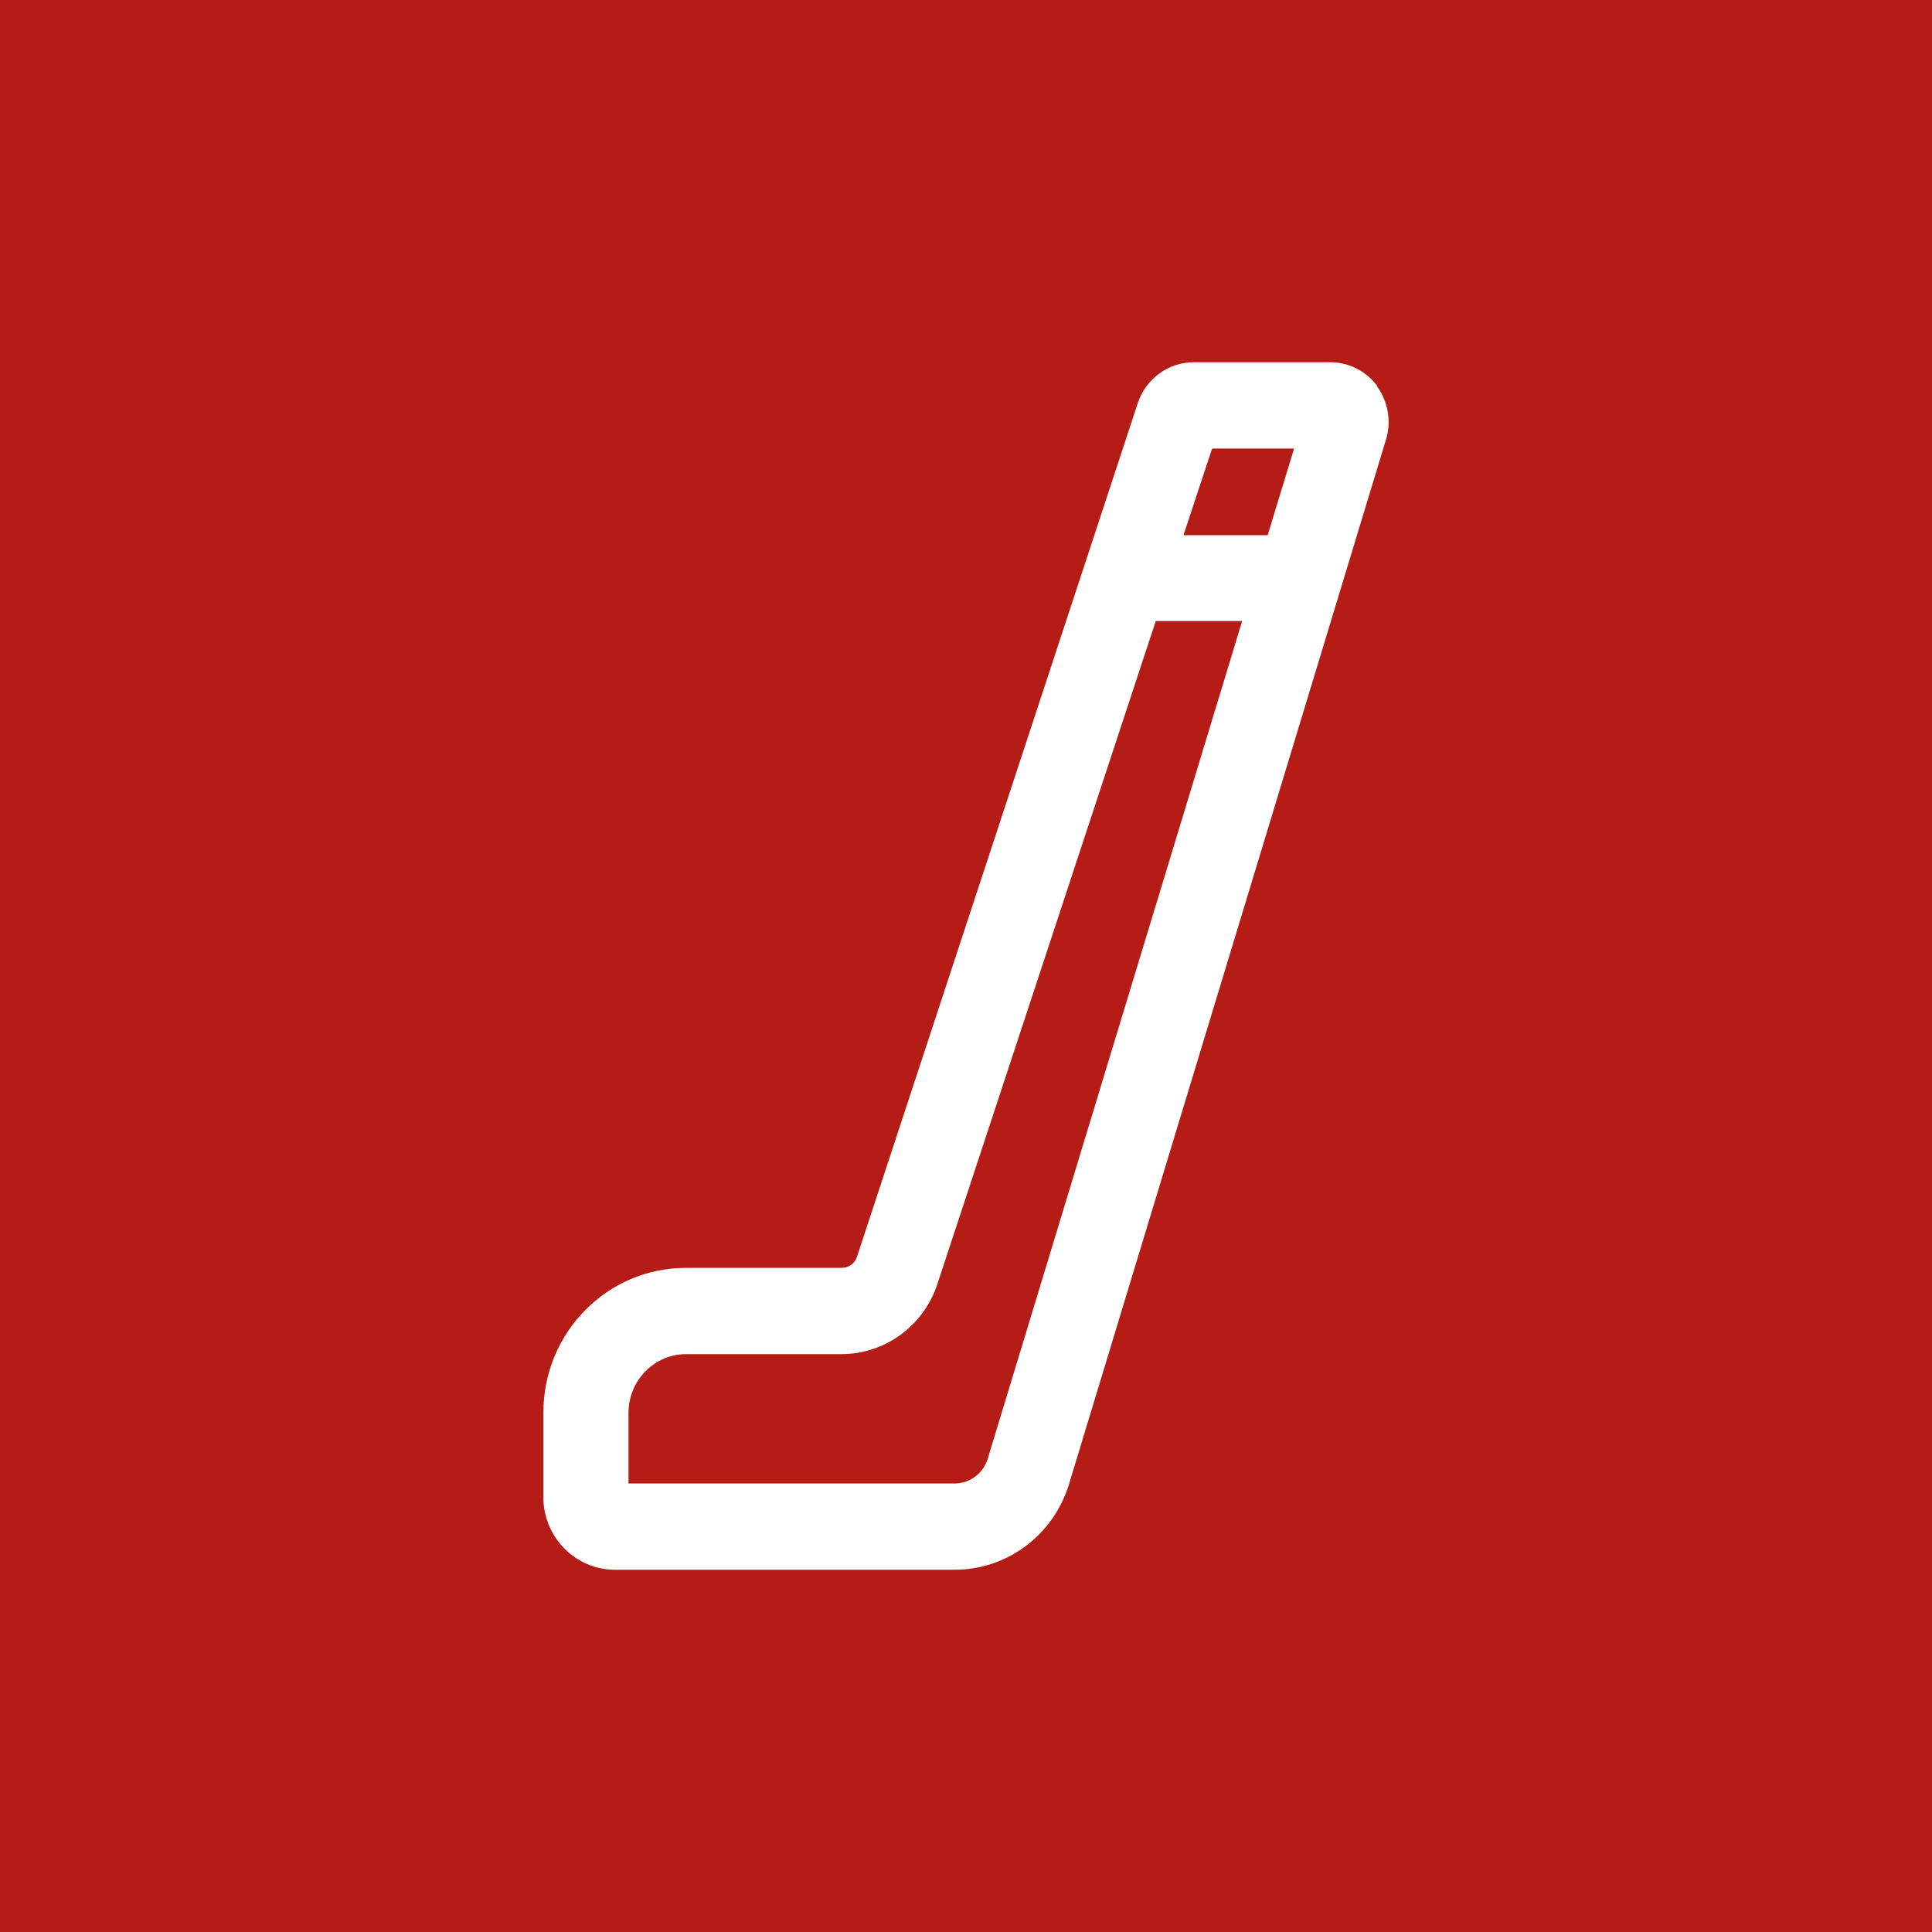 <svg width="32" height="32" viewBox="0 0 32 32" fill="none" xmlns="http://www.w3.org/2000/svg">
<rect width="32" height="32" fill="#B51C15"/>
<path d="M22.816 6.4C22.633 6.15 22.344 6 22.033 6H19.771C19.355 6 18.981 6.271 18.847 6.671L14.195 20.814C14.16 20.929 14.054 21 13.941 21H11.361C10.057 21 9 22.071 9 23.4V24.8C9 25.464 9.536 26 10.184 26H15.809C16.683 26 17.445 25.429 17.705 24.586L22.957 7.279C23.048 6.979 22.992 6.657 22.809 6.4H22.816ZM20.081 7.429H21.434L20.997 8.864C20.997 8.864 20.983 8.864 20.976 8.864H19.602L20.074 7.436L20.081 7.429ZM16.359 24.164C16.282 24.407 16.063 24.571 15.809 24.571H10.41V23.4C10.41 22.864 10.84 22.429 11.361 22.429H13.934C14.66 22.429 15.302 21.957 15.527 21.264L19.143 10.286H20.574L16.359 24.164Z" fill="white"/>
</svg>
